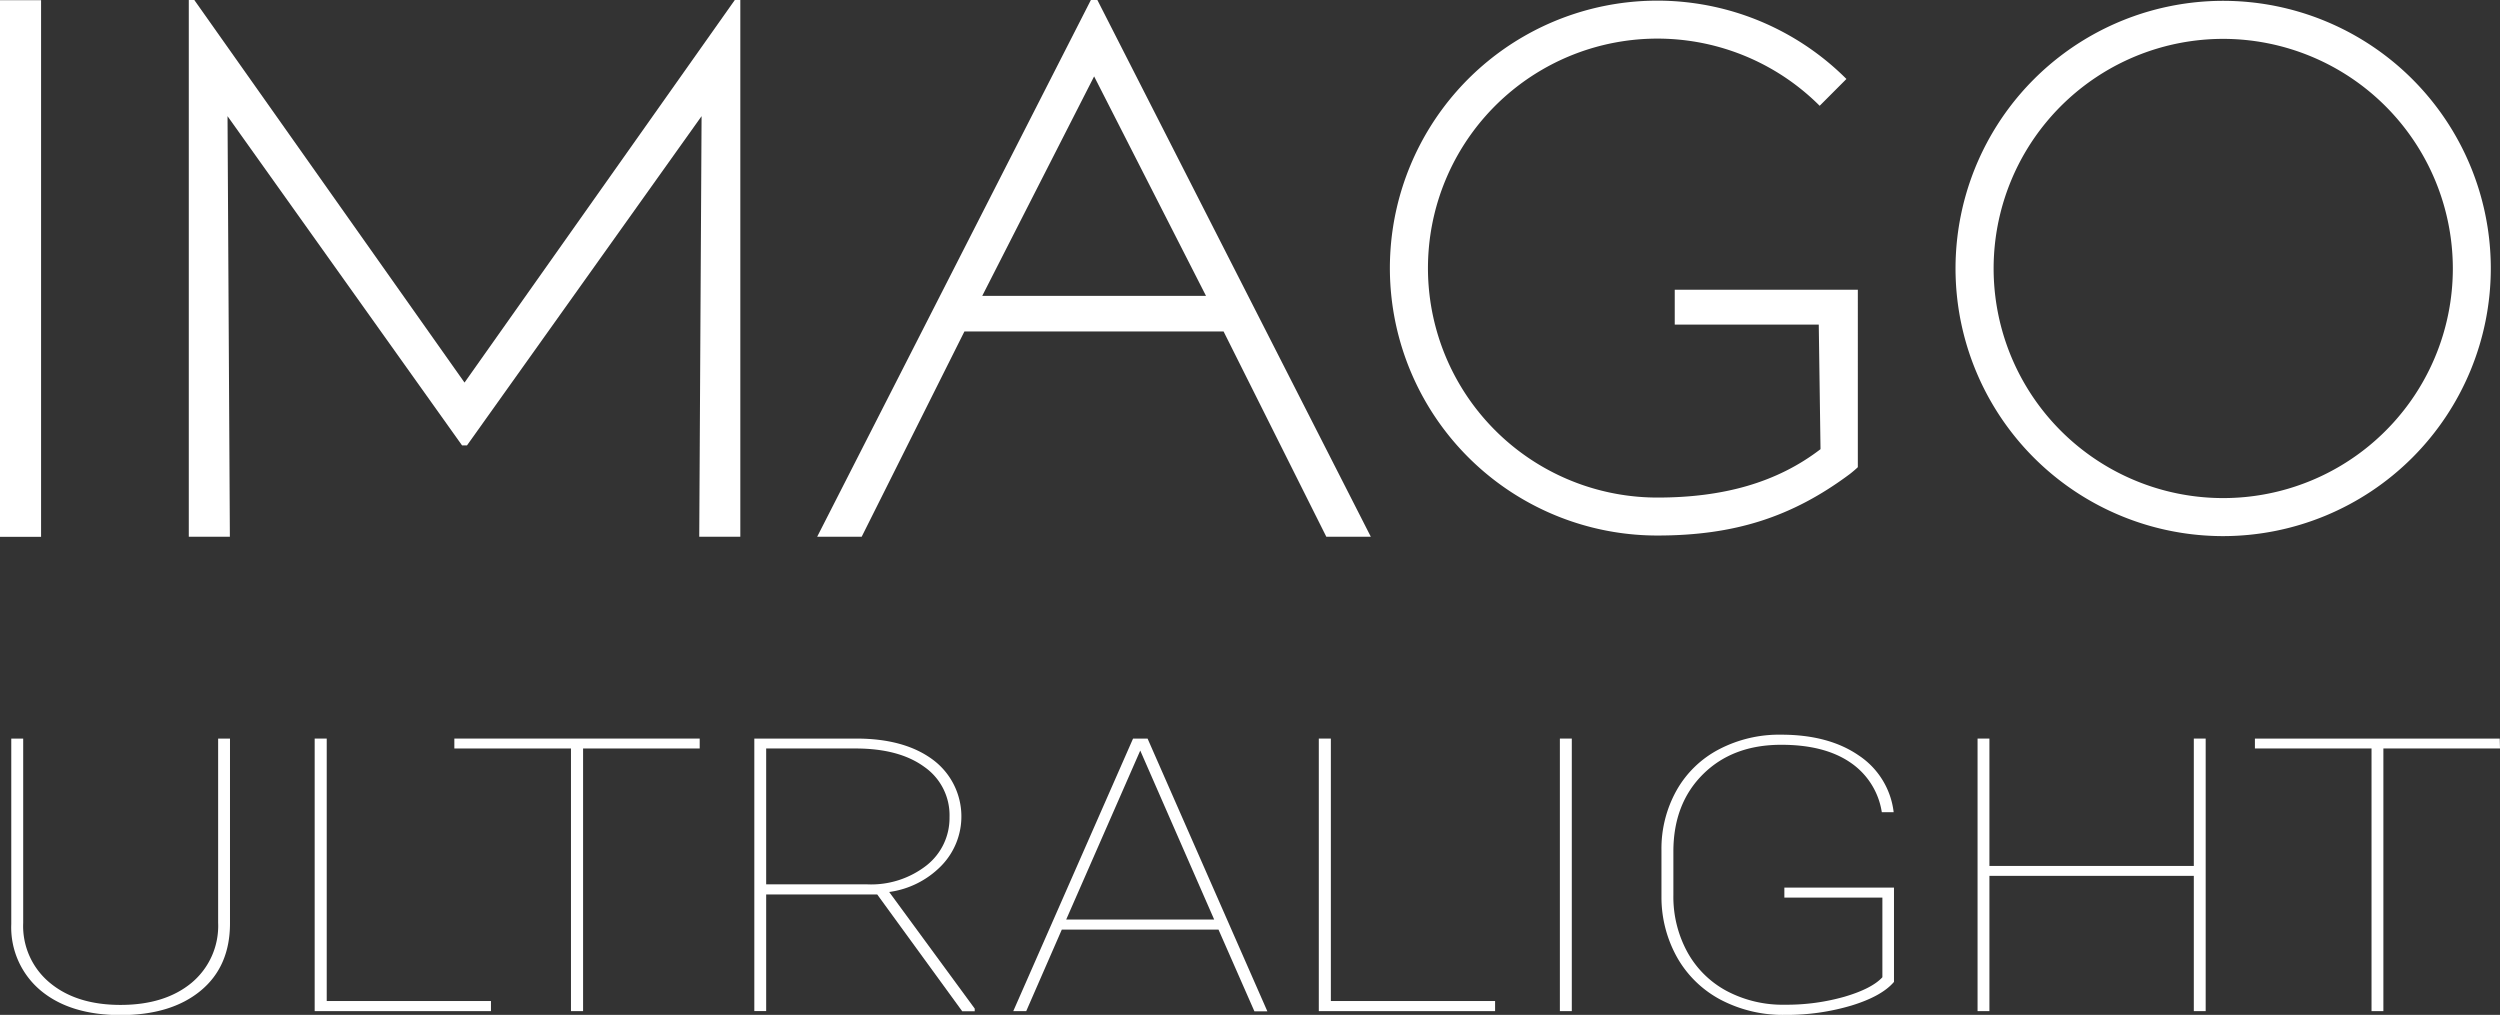 <svg xmlns="http://www.w3.org/2000/svg" viewBox="0 0 385.88 156.65"><rect x="0" y="0" width="385.88" height="156.65" fill="#333333" stroke="none"/><path d="M35.5,114v28.51q0,6.68-4.54,10.42t-12.32,3.75q-7.77,0-12.31-3.75a12.71,12.71,0,0,1-4.59-10.3V114H3.58v28.45a11.35,11.35,0,0,0,4.12,9.25q4.12,3.42,10.94,3.41t10.93-3.41a11.44,11.44,0,0,0,4.1-9.28V114Z" style="fill:#fff"/><path d="M50.43,154.51H75.78v1.56H48.57V114h1.86Z" style="fill:#fff"/><path d="M108,115.53H90v40.54H88.13V115.53h-18V114H108Z" style="fill:#fff"/><path d="M135.4,138.06H118.26v18h-1.83V114h15.74q7.44,0,11.83,3.27a10.91,10.91,0,0,1,1.25,16.41,13.85,13.85,0,0,1-8,4l13.2,18v.41h-1.93Zm-17.14-1.56h15.57a13.88,13.88,0,0,0,9.22-2.95,9.31,9.31,0,0,0,3.51-7.43,9.08,9.08,0,0,0-3.89-7.75q-3.88-2.84-10.63-2.84H118.26Z" style="fill:#fff"/><path d="M188.08,143.49H163.89l-5.49,12.58h-2L174.89,114h2.24l18.49,42.1h-2Zm-23.51-1.56h22.84L176,115.85Z" style="fill:#fff"/><path d="M205.42,154.51h25.35v1.56H203.56V114h1.86Z" style="fill:#fff"/><path d="M242.61,156.07h-1.84V114h1.84Z" style="fill:#fff"/><path d="M292.34,151.56c-1.24,1.46-3.42,2.68-6.54,3.64a35,35,0,0,1-10.32,1.45,20.63,20.63,0,0,1-9.8-2.29,16.68,16.68,0,0,1-6.74-6.45,19,19,0,0,1-2.49-9.42v-7.23a18.41,18.41,0,0,1,2.34-9.28,16,16,0,0,1,6.58-6.34,20,20,0,0,1,9.54-2.24q7.35,0,12,3.21a12.2,12.2,0,0,1,5.38,8.75h-1.83a11.34,11.34,0,0,0-4.92-7.71q-4-2.7-10.62-2.69-7.47,0-12.05,4.54t-4.58,11.94v6.7a17.79,17.79,0,0,0,2.16,8.82,15,15,0,0,0,6.07,6,18.46,18.46,0,0,0,9,2.12,32.59,32.59,0,0,0,9.2-1.24c2.82-.83,4.77-1.84,5.83-3V138.55H275.42V137h16.92Z" style="fill:#fff"/><path d="M340.45,156.07h-1.83V135.19H307.07v20.88h-1.83V114h1.83v19.66h31.55V114h1.83Z" style="fill:#fff"/><path d="M385.88,115.53h-18v40.54h-1.83V115.53h-18V114h37.79Z" style="fill:#fff"/><path d="M151.61,45.67l17.27-33.88,17.27,33.88ZM169.38,0h-1L126.13,82.85H133l15.86-31.69h40l15.86,31.69h6.87Z" style="fill:#fff"/><path d="M343.16,6A35.44,35.44,0,1,0,378.6,41.41,35.48,35.48,0,0,0,343.16,6m0,76.75a41.31,41.31,0,1,1,41.3-41.3,41.35,41.35,0,0,1-41.3,41.3" style="fill:#fff"/><polygon points="0 0.03 0 82.86 6.34 82.86 6.34 41.44 6.34 0.03 0 0.03" style="fill:#fff"/><polygon points="113.42 0 71.7 59.05 29.99 0 29.14 0 29.14 82.85 35.48 82.85 35.12 17.93 71.32 68.75 72.08 68.75 108.29 17.93 107.93 82.85 114.27 82.85 114.27 0 113.42 0" style="fill:#fff"/><path d="M258.5,44.72V50.1h22.23L281,69.33c-6.75,5.18-15.05,7.47-25.18,7.47a35.42,35.42,0,1,1,25.05-60.47L285,12.19A41.28,41.28,0,1,0,255.8,82.66c11.89,0,20.78-2.83,29.71-9.48,0,0,.74-.57,1.25-1.07V44.72Z" style="fill:#fff"/></svg>